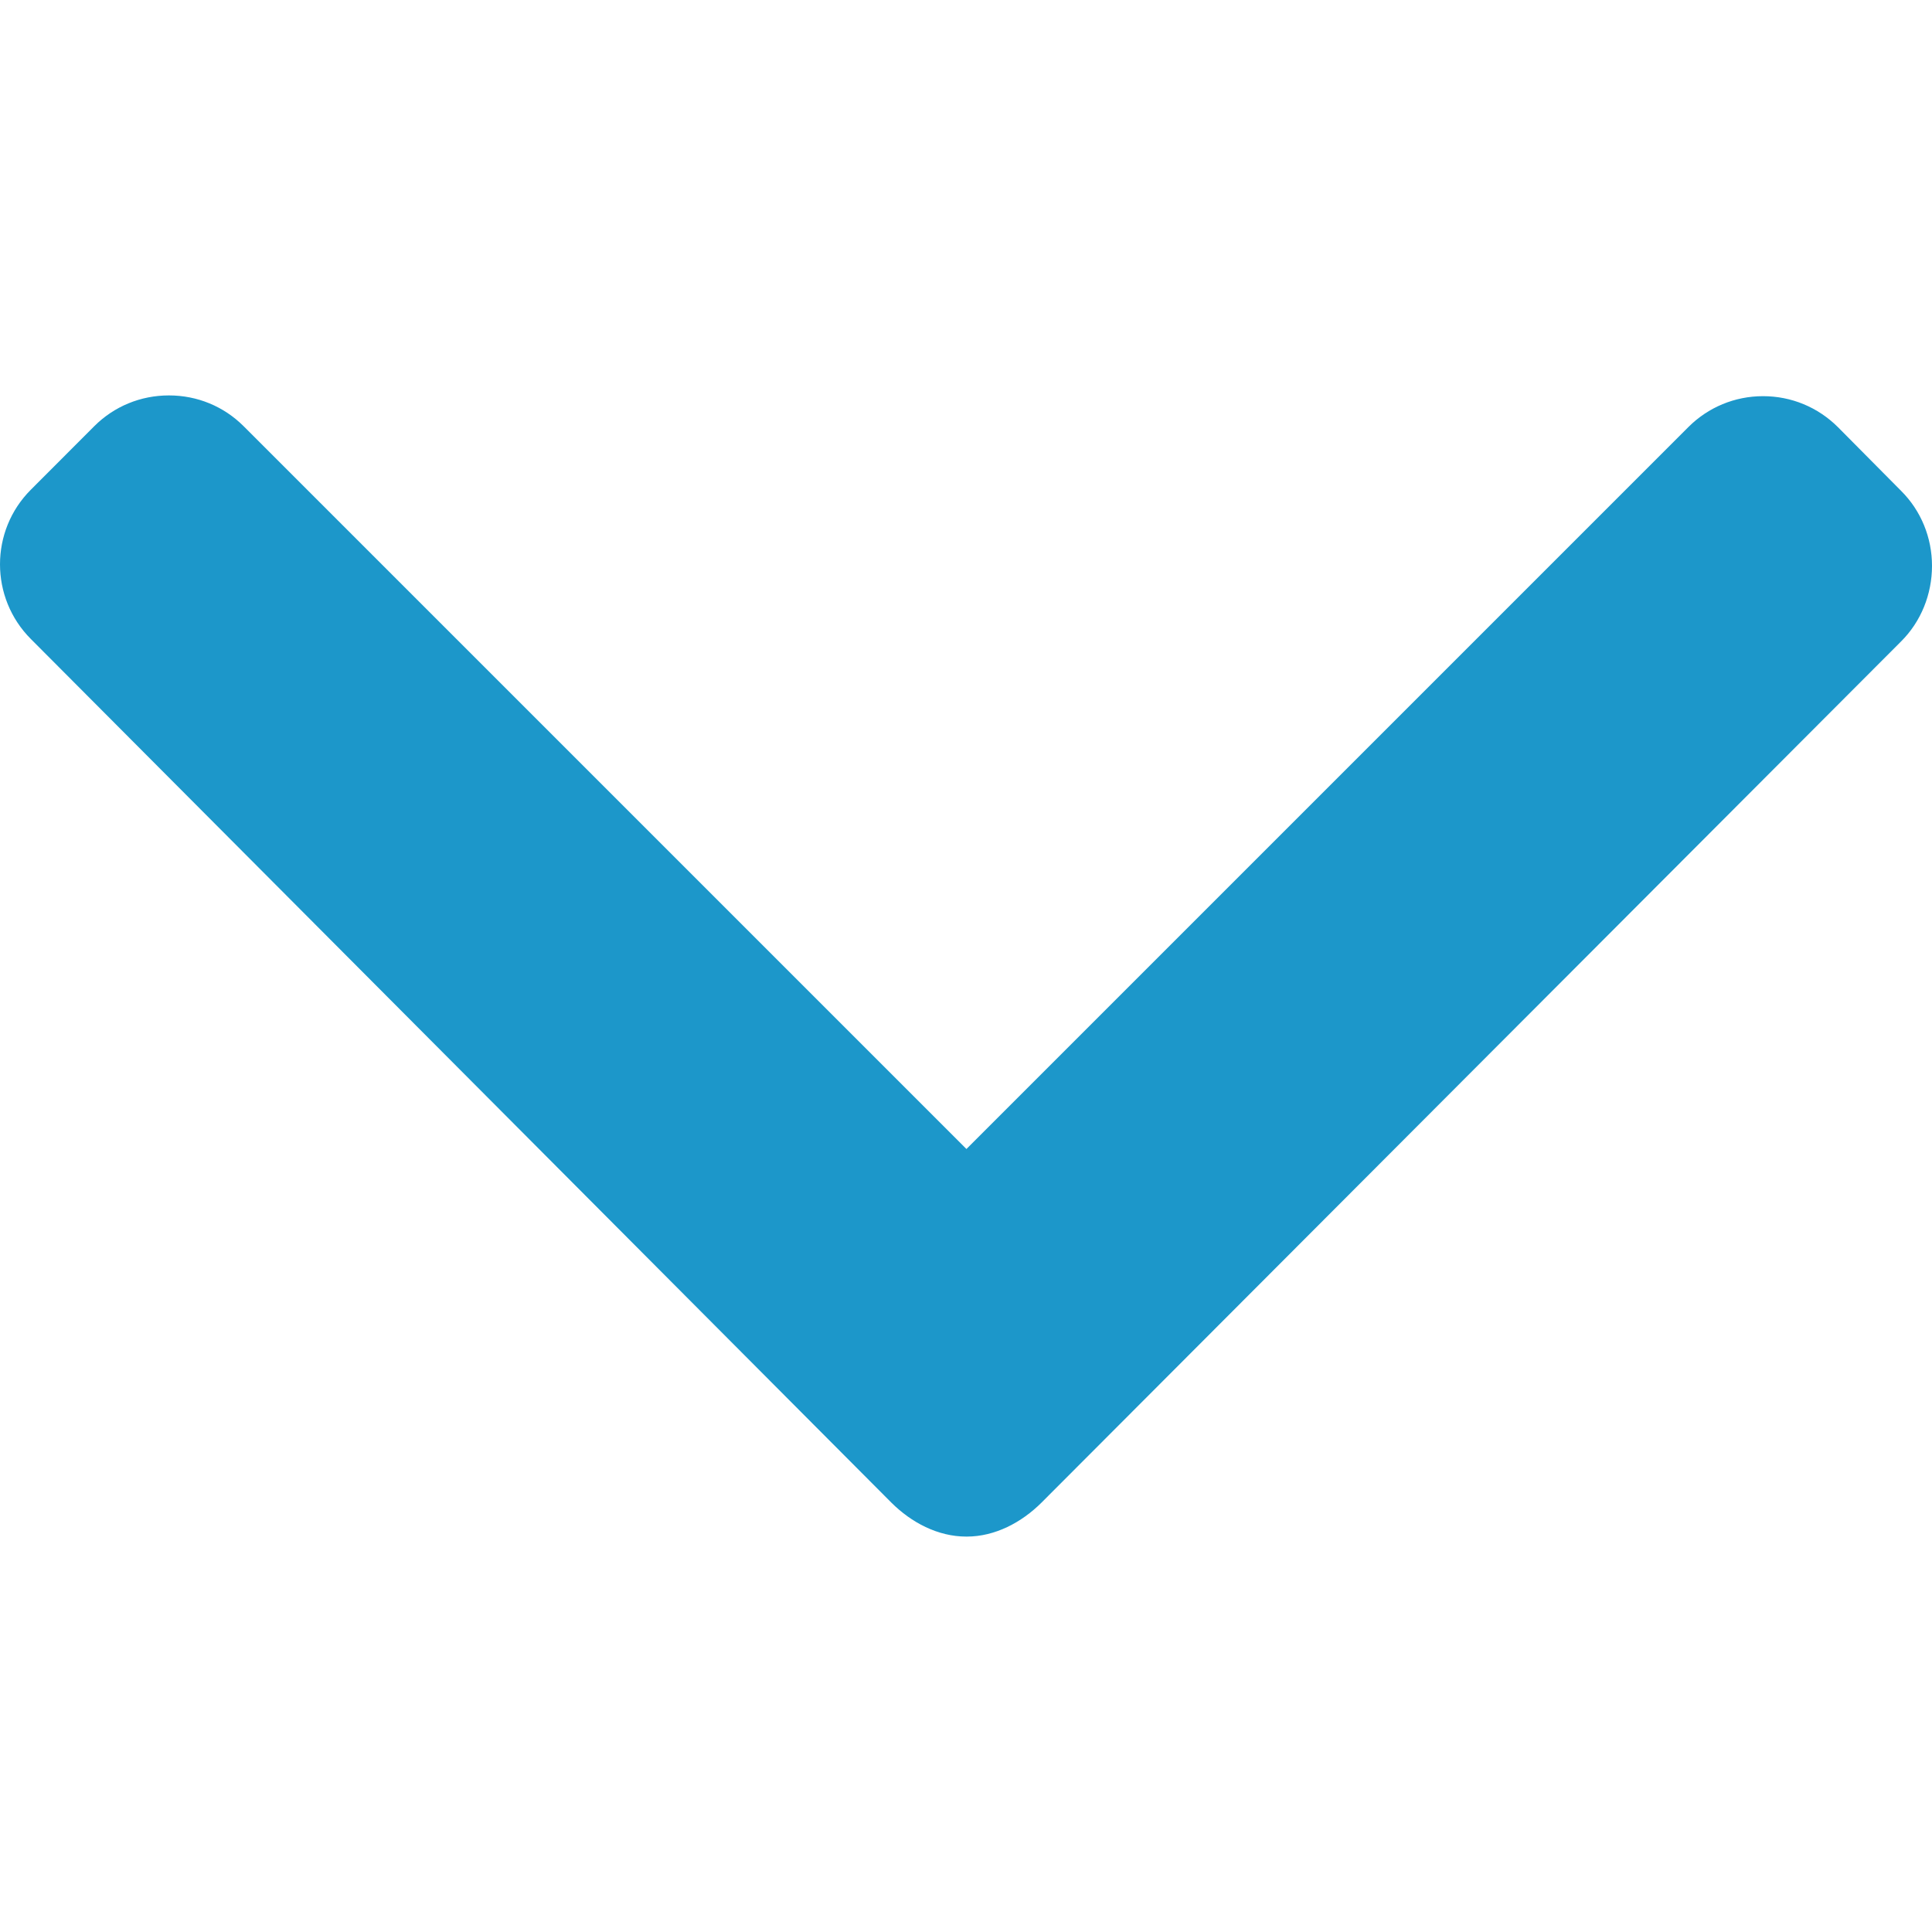 <svg width="18" height="18" viewBox="0 0 18 18" fill="none" xmlns="http://www.w3.org/2000/svg">
<path d="M17.712 4.573L17.123 3.979C16.937 3.794 16.69 3.691 16.426 3.691C16.163 3.691 15.915 3.794 15.73 3.979L9.004 10.705L2.27 3.971C2.085 3.786 1.838 3.684 1.574 3.684C1.31 3.684 1.063 3.786 0.878 3.971L0.288 4.562C-0.096 4.945 -0.096 5.57 0.288 5.954L8.305 14C8.491 14.185 8.737 14.316 9.003 14.316H9.007C9.27 14.316 9.517 14.185 9.703 14L17.712 5.976C17.898 5.791 18 5.536 18 5.272C18 5.009 17.898 4.758 17.712 4.573Z" fill="#1C97CA"/>
</svg>
